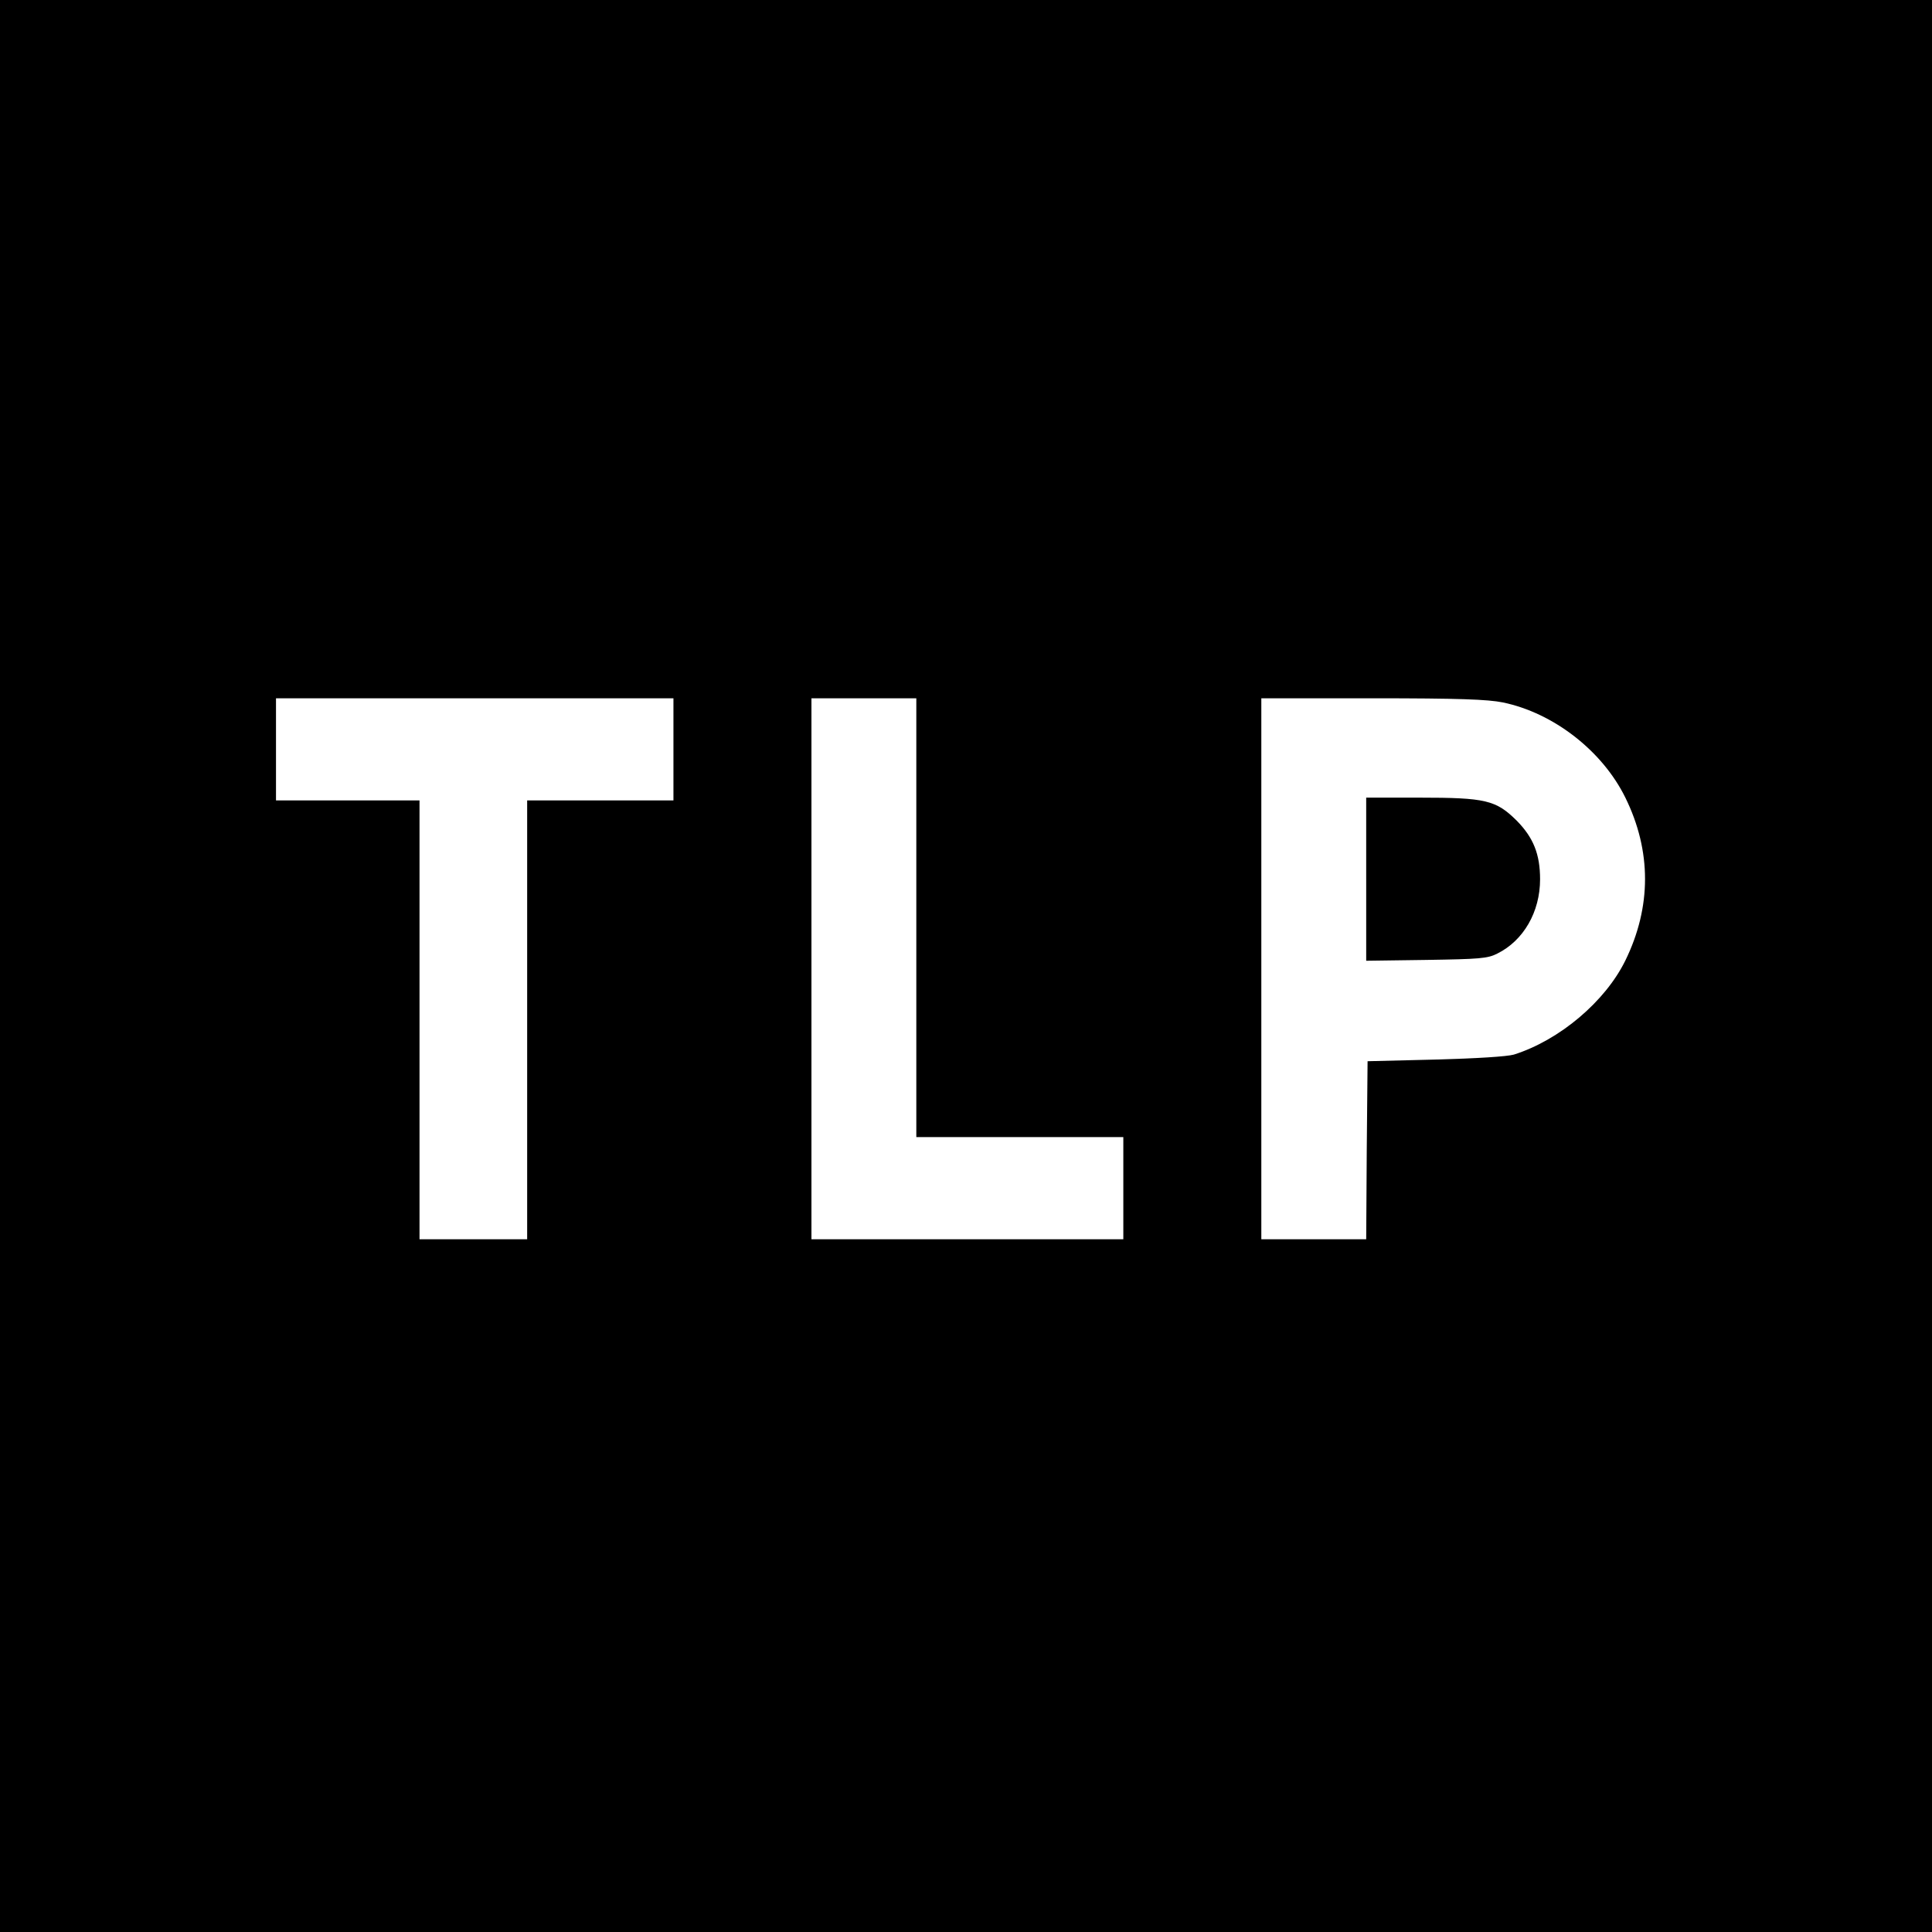 <?xml version="1.0" standalone="no"?>
<!DOCTYPE svg PUBLIC "-//W3C//DTD SVG 20010904//EN"
 "http://www.w3.org/TR/2001/REC-SVG-20010904/DTD/svg10.dtd">
<svg version="1.0" xmlns="http://www.w3.org/2000/svg"
 width="700pt" height="700pt" viewBox="0 0 700 700"
 preserveAspectRatio="xMidYMid meet">
<g transform="translate(0,700) scale(0.1,-0.1)"
fill="#000000" stroke="none">
<path d="M0 3500 l0 -3500 3500 0 3500 0 0 3500 0 3500 -3500 0 -3500 0 0
-3500z m2440 785 l0 -185 -265 0 -265 0 0 -795 0 -795 -195 0 -195 0 0 795 0
795 -260 0 -260 0 0 185 0 185 720 0 720 0 0 -185z m880 -610 l0 -795 375 0
375 0 0 -185 0 -185 -565 0 -565 0 0 980 0 980 190 0 190 0 0 -795z m2125 780
c184 -38 361 -176 444 -345 95 -193 95 -396 0 -590 -73 -149 -239 -289 -404
-341 -25 -7 -133 -14 -285 -18 l-245 -6 -3 -322 -2 -323 -190 0 -190 0 0 980
0 980 403 0 c314 0 417 -4 472 -15z"/>
<path d="M4950 3814 l0 -295 218 3 c192 3 222 5 257 23 95 47 155 151 155 269
0 91 -24 151 -85 213 -75 74 -112 83 -352 83 l-193 0 0 -296z"/>
</g>
</svg>
